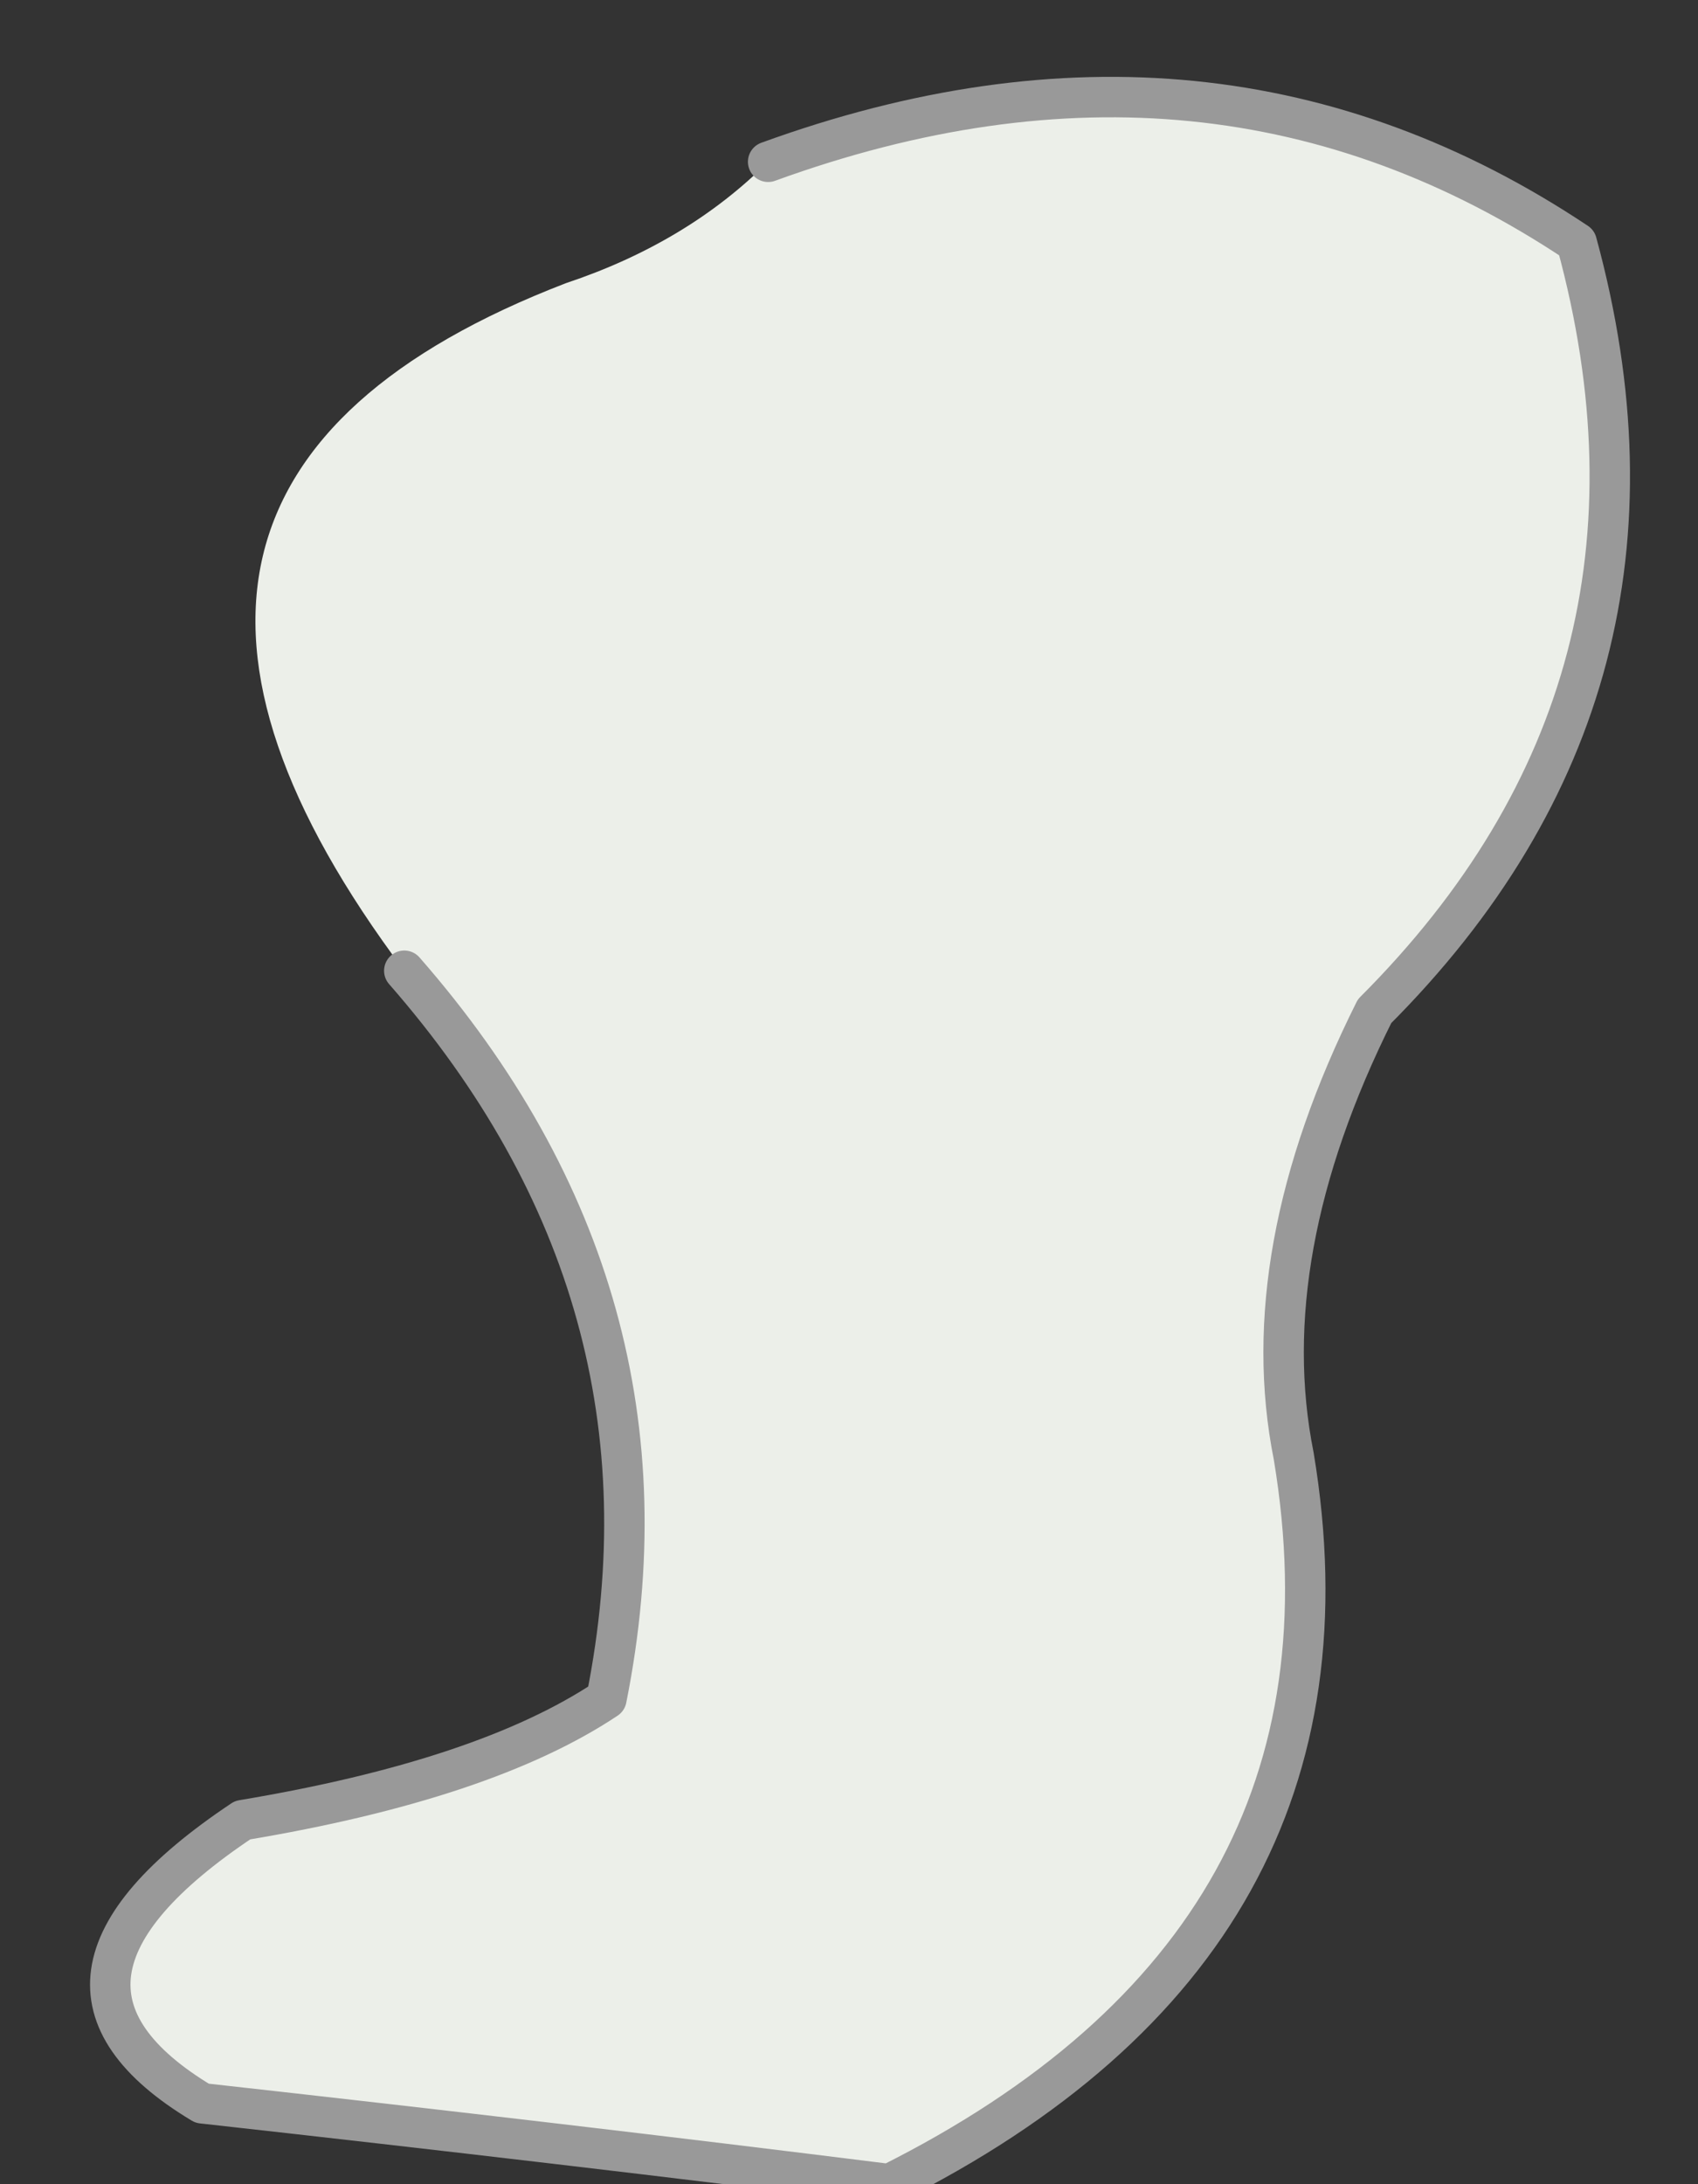 <?xml version="1.0" encoding="UTF-8" standalone="no"?>
<svg xmlns:xlink="http://www.w3.org/1999/xlink" height="2.7px" width="2.1px" xmlns="http://www.w3.org/2000/svg">
  <rect width="100%" height="100%" fill="#333333" stroke="none"/>
  <g transform="matrix(1.0, 0.0, 0.0, 1.0, 13.15, 1.65)">
    <path d="M-12.65 -0.45 Q-13.1 -1.05 -12.45 -1.3 -12.3 -1.35 -12.2 -1.45 -11.65 -1.65 -11.2 -1.35 -11.05 -0.8 -11.45 -0.4 -11.6 -0.1 -11.55 0.15 -11.45 0.75 -12.05 1.05 -12.45 1.0 -12.9 0.95 -13.15 0.8 -12.85 0.6 -12.55 0.55 -12.4 0.45 -12.3 -0.05 -12.65 -0.45" fill="#ecefe9" fill-rule="evenodd" stroke="none"/>
    <path d="M-12.2 -1.45 Q-11.65 -1.65 -11.2 -1.35 -11.05 -0.8 -11.45 -0.4 -11.6 -0.1 -11.55 0.15 -11.45 0.75 -12.05 1.05 -12.45 1.0 -12.9 0.95 -13.15 0.8 -12.85 0.6 -12.55 0.55 -12.4 0.45 -12.3 -0.05 -12.65 -0.45" fill="none" stroke="#999999" stroke-linecap="round" stroke-linejoin="round" stroke-width="0.05"/>
  </g>
</svg>
